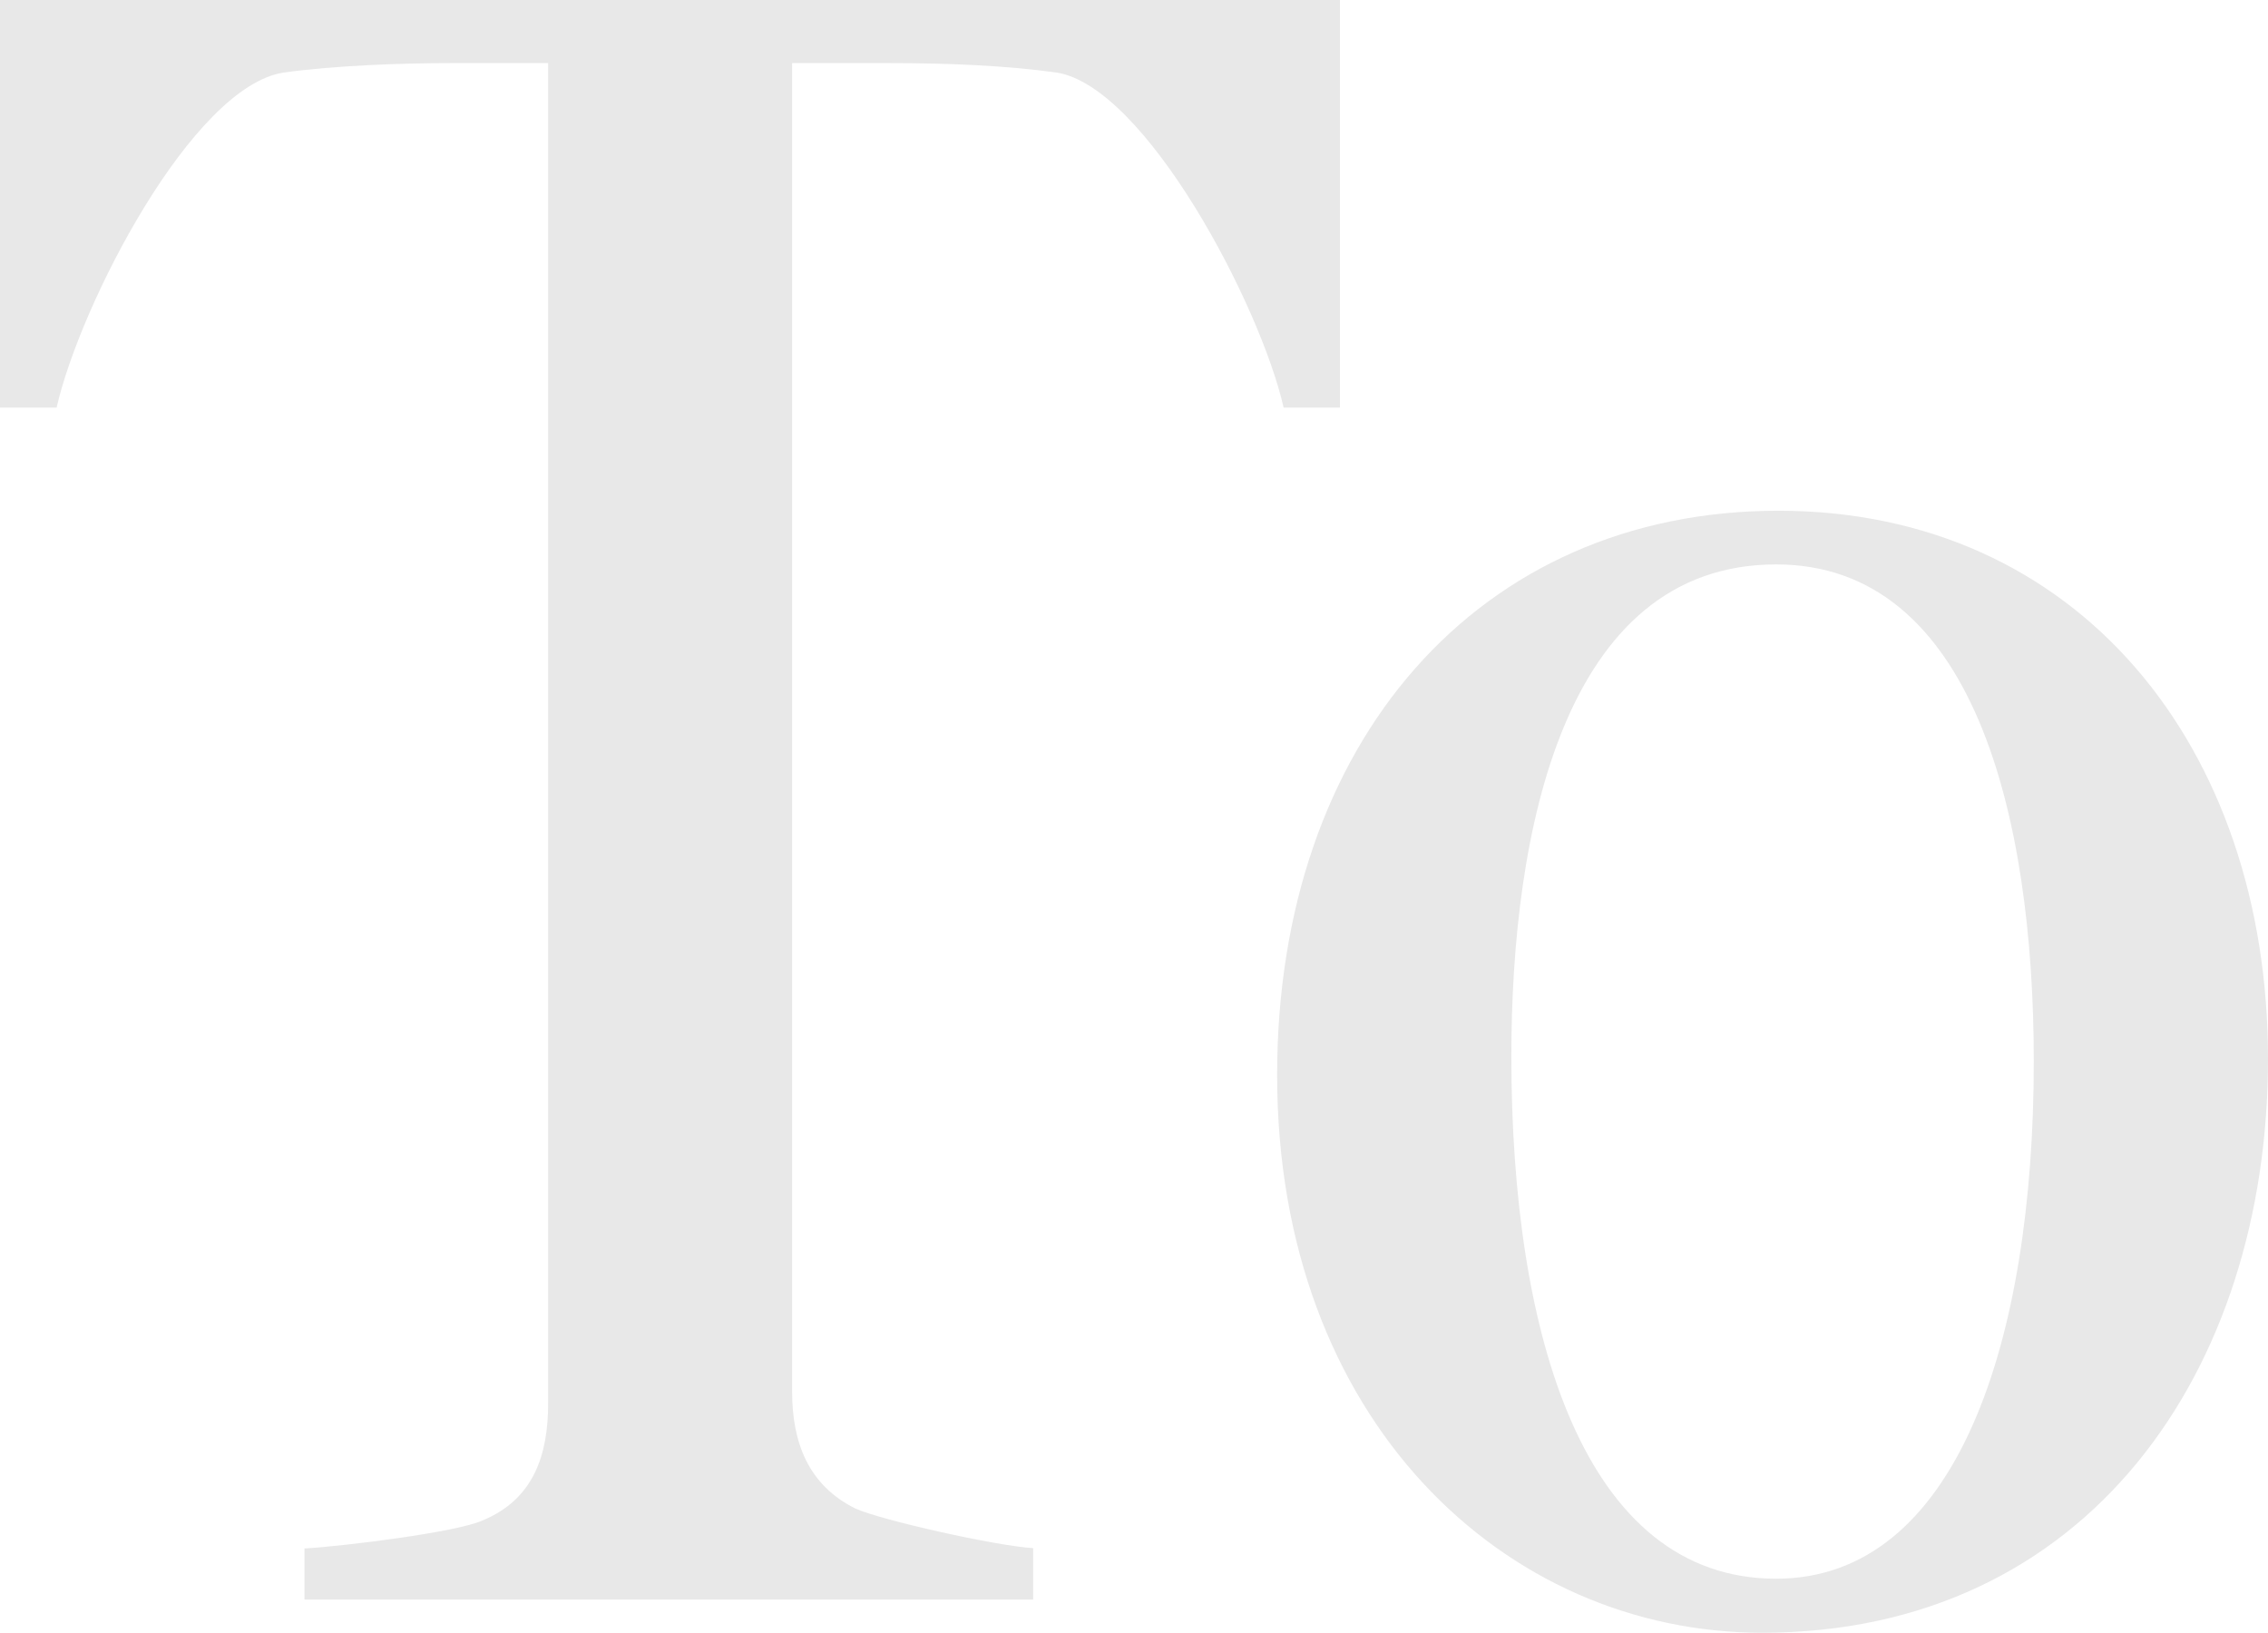 <?xml version="1.0" encoding="UTF-8"?><svg id="_レイヤー_2" xmlns="http://www.w3.org/2000/svg" viewBox="0 0 69.72 50.19"><defs><style>.cls-1{fill:#e8e8e8;stroke-width:0px;}</style></defs><g id="txt"><path class="cls-1" d="M9.36,49.18v-1.58c1.22-.07,4.68-.5,5.47-.86,1.58-.65,2.02-2.02,2.02-3.6V1.94h-3.02c-1.44,0-3.53.07-5.11.29-2.81.43-6.26,7.13-6.98,10.3H0V0h41.19v12.53h-1.73c-.72-3.17-4.25-9.87-6.98-10.3-1.58-.22-3.38-.29-5.11-.29h-3.02v40.83c0,1.58.5,2.88,1.94,3.6.79.36,4.32,1.15,5.47,1.22v1.58H9.36Z"/><path class="cls-1" d="M39.26,33.05c0-10.22,6.19-17.35,15.41-17.35s15.05,7.27,15.05,16.85-5.54,17.64-15.55,17.64c-7.92,0-14.91-6.55-14.91-17.14ZM62.52,32.62c0-7.56-1.87-15.27-7.92-15.27-6.55,0-8.14,8.28-8.14,15.12,0,8.57,2.23,16.06,8.14,16.06,5.54,0,7.92-7.27,7.92-15.91Z"/></g></svg>